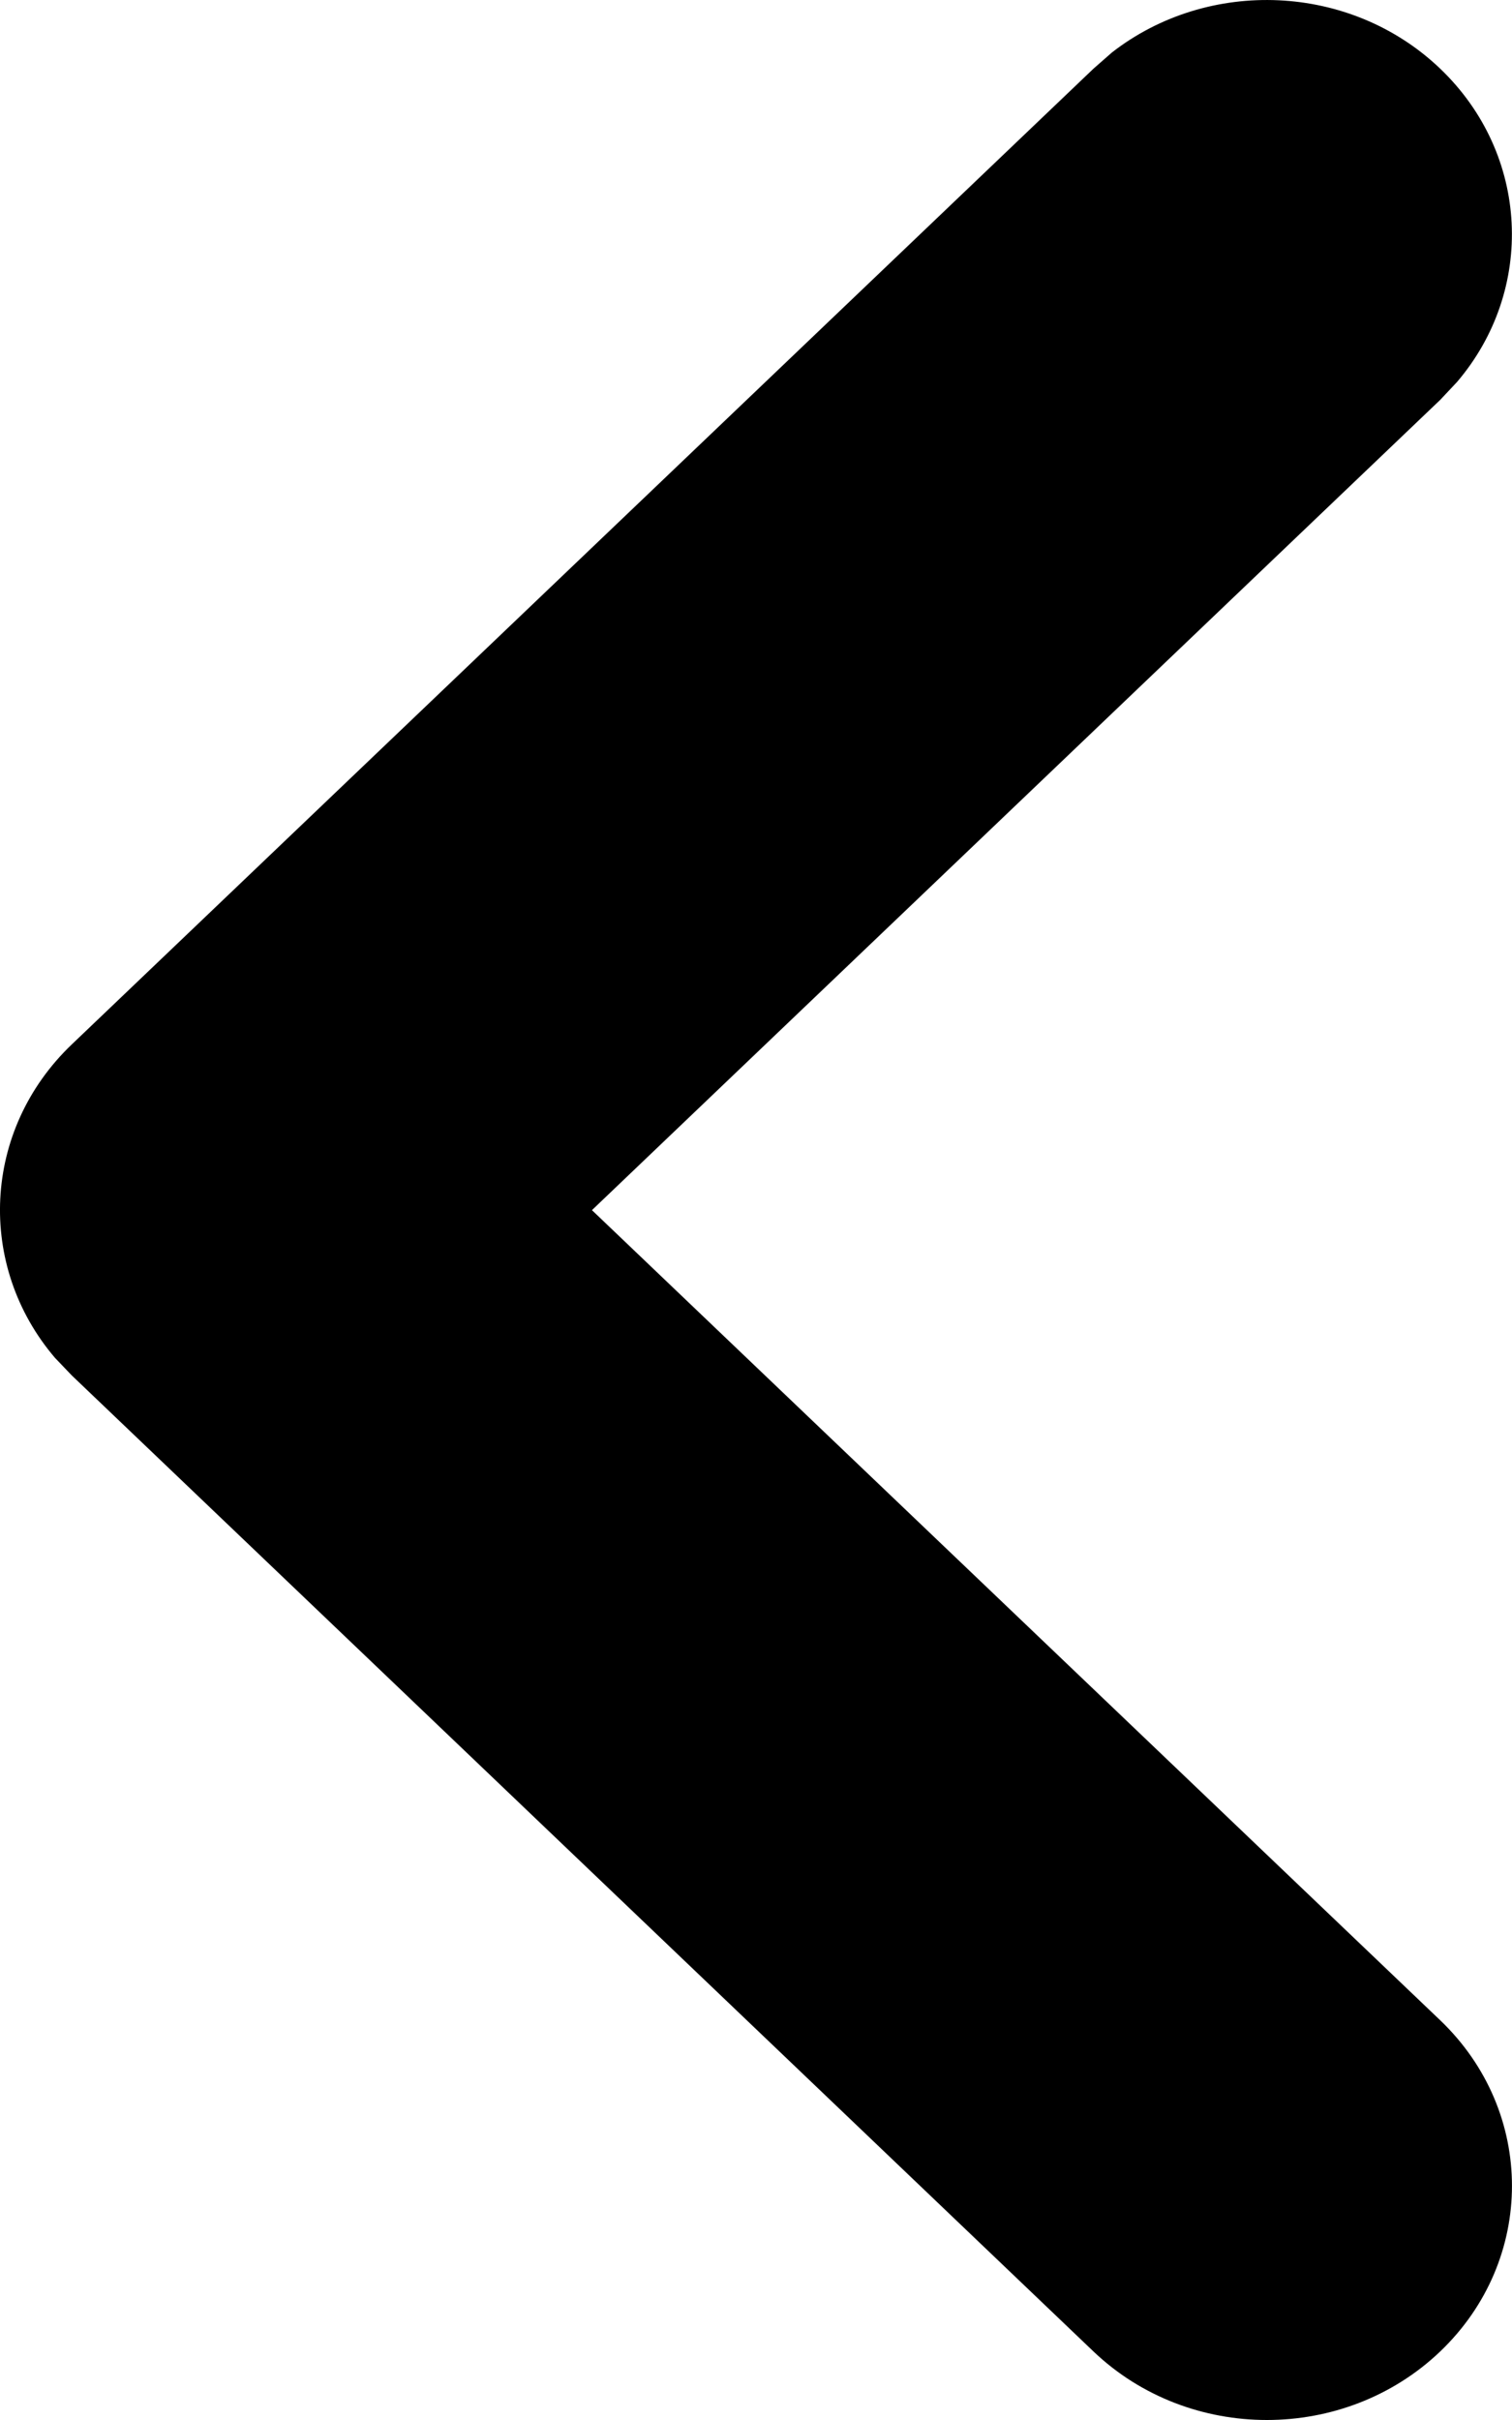 <svg width="10" height="16" viewBox="0 0 10 16" fill="none" xmlns="http://www.w3.org/2000/svg">
<path d="M0.364 8.978C-0.156 8.37 -0.119 7.472 0.475 6.905L7.232 0.454L7.354 0.347C7.991 -0.149 8.932 -0.113 9.525 0.454C10.118 1.021 10.155 1.918 9.636 2.526L9.525 2.644L3.915 8.001L9.525 13.357C10.158 13.962 10.158 14.942 9.525 15.547C8.892 16.151 7.866 16.151 7.232 15.547L0.475 9.094L0.364 8.978Z" fill="currentColor"/>
</svg>
